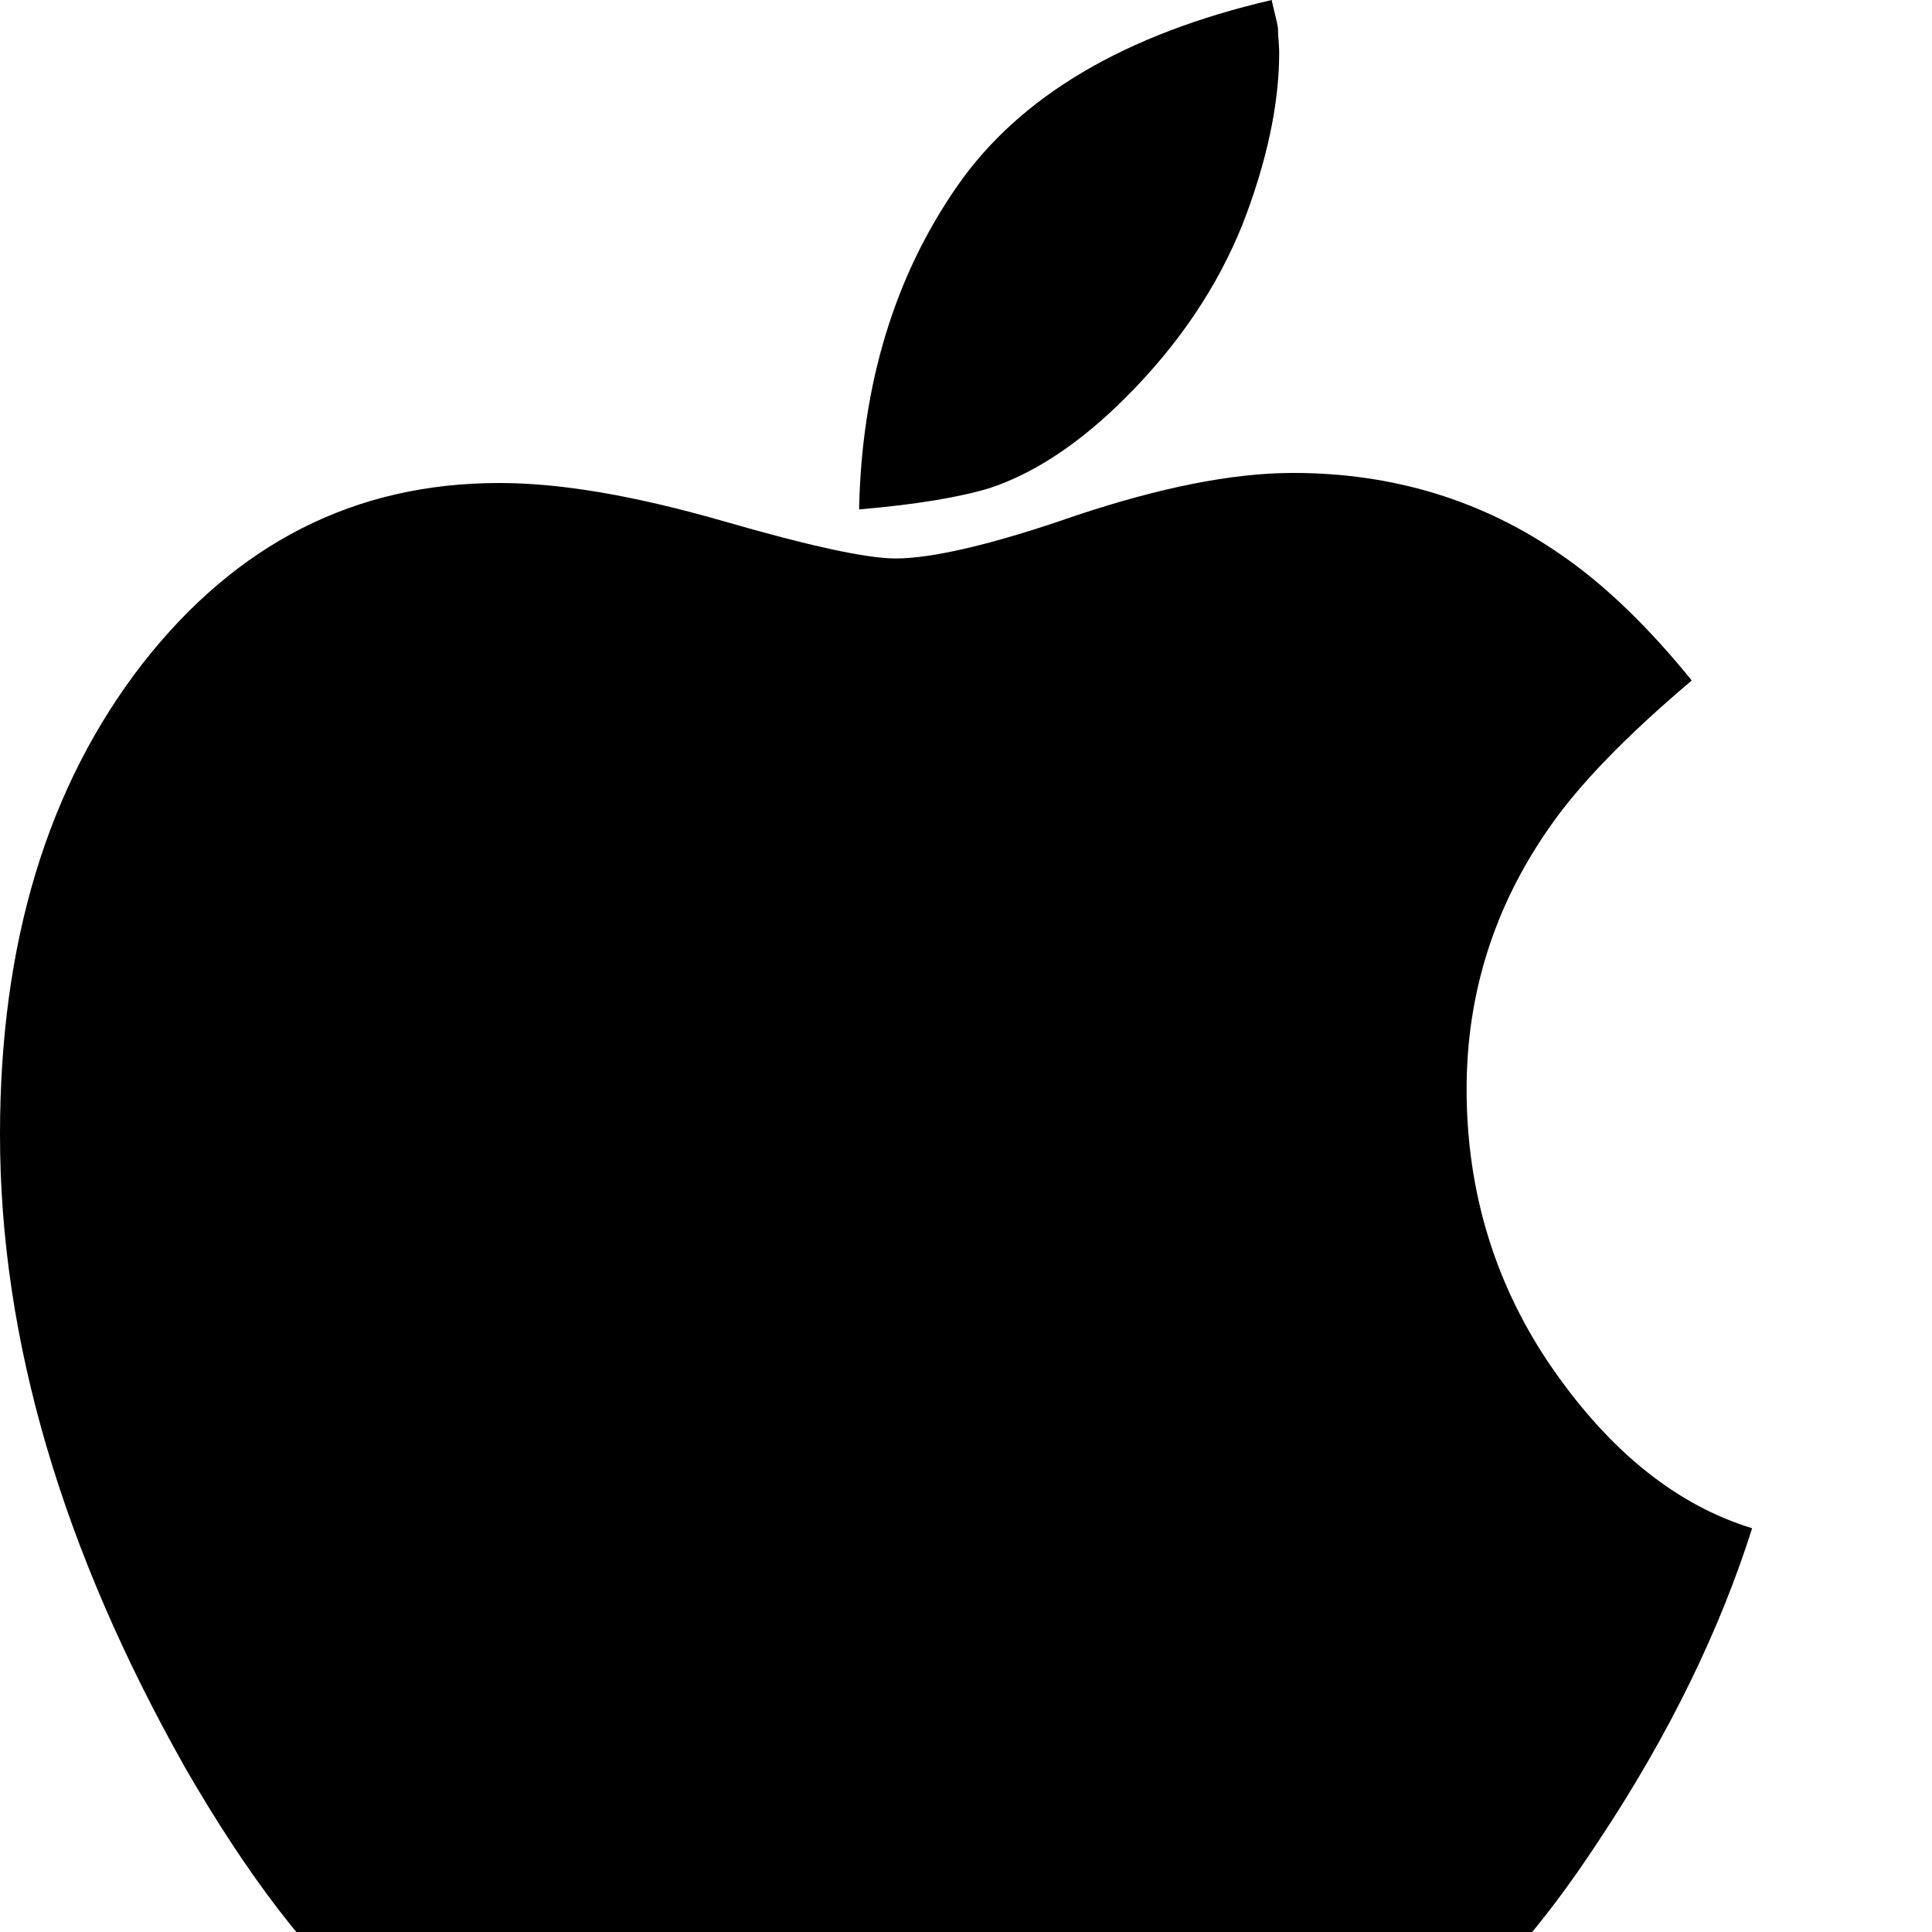 <svg width="1536" height="1536" xmlns="http://www.w3.org/2000/svg">
    <path d="M1393 1215c-25 79-65 163-123 250-86 131-172 196-257 196-34 0-80-11-140-32-59-22-110-32-151-32-40 0-88 11-142 33-55 23-99 34-132 34-103 0-202-87-301-259C50 1233 0 1066 0 902c0-153 38-277 113-374 75-96 169-144 284-144 49 0 107 10 177 30 69 20 115 30 138 30 29 0 77-11 143-34 66-22 124-34 173-34 80 0 151 22 213 65 35 24 70 58 104 100-52 44-90 83-114 118-43 62-65 131-65 207 0 82 23 157 69 223s99 108 158 126zM1017 42c0 41-10 87-29 136-20 50-51 96-93 138-36 36-72 60-108 72-23 7-57 13-104 17 2-99 28-185 78-257S895 27 1011 0c2 9 4 16 5 22 0 7 1 13 1 20z"/>
</svg>
